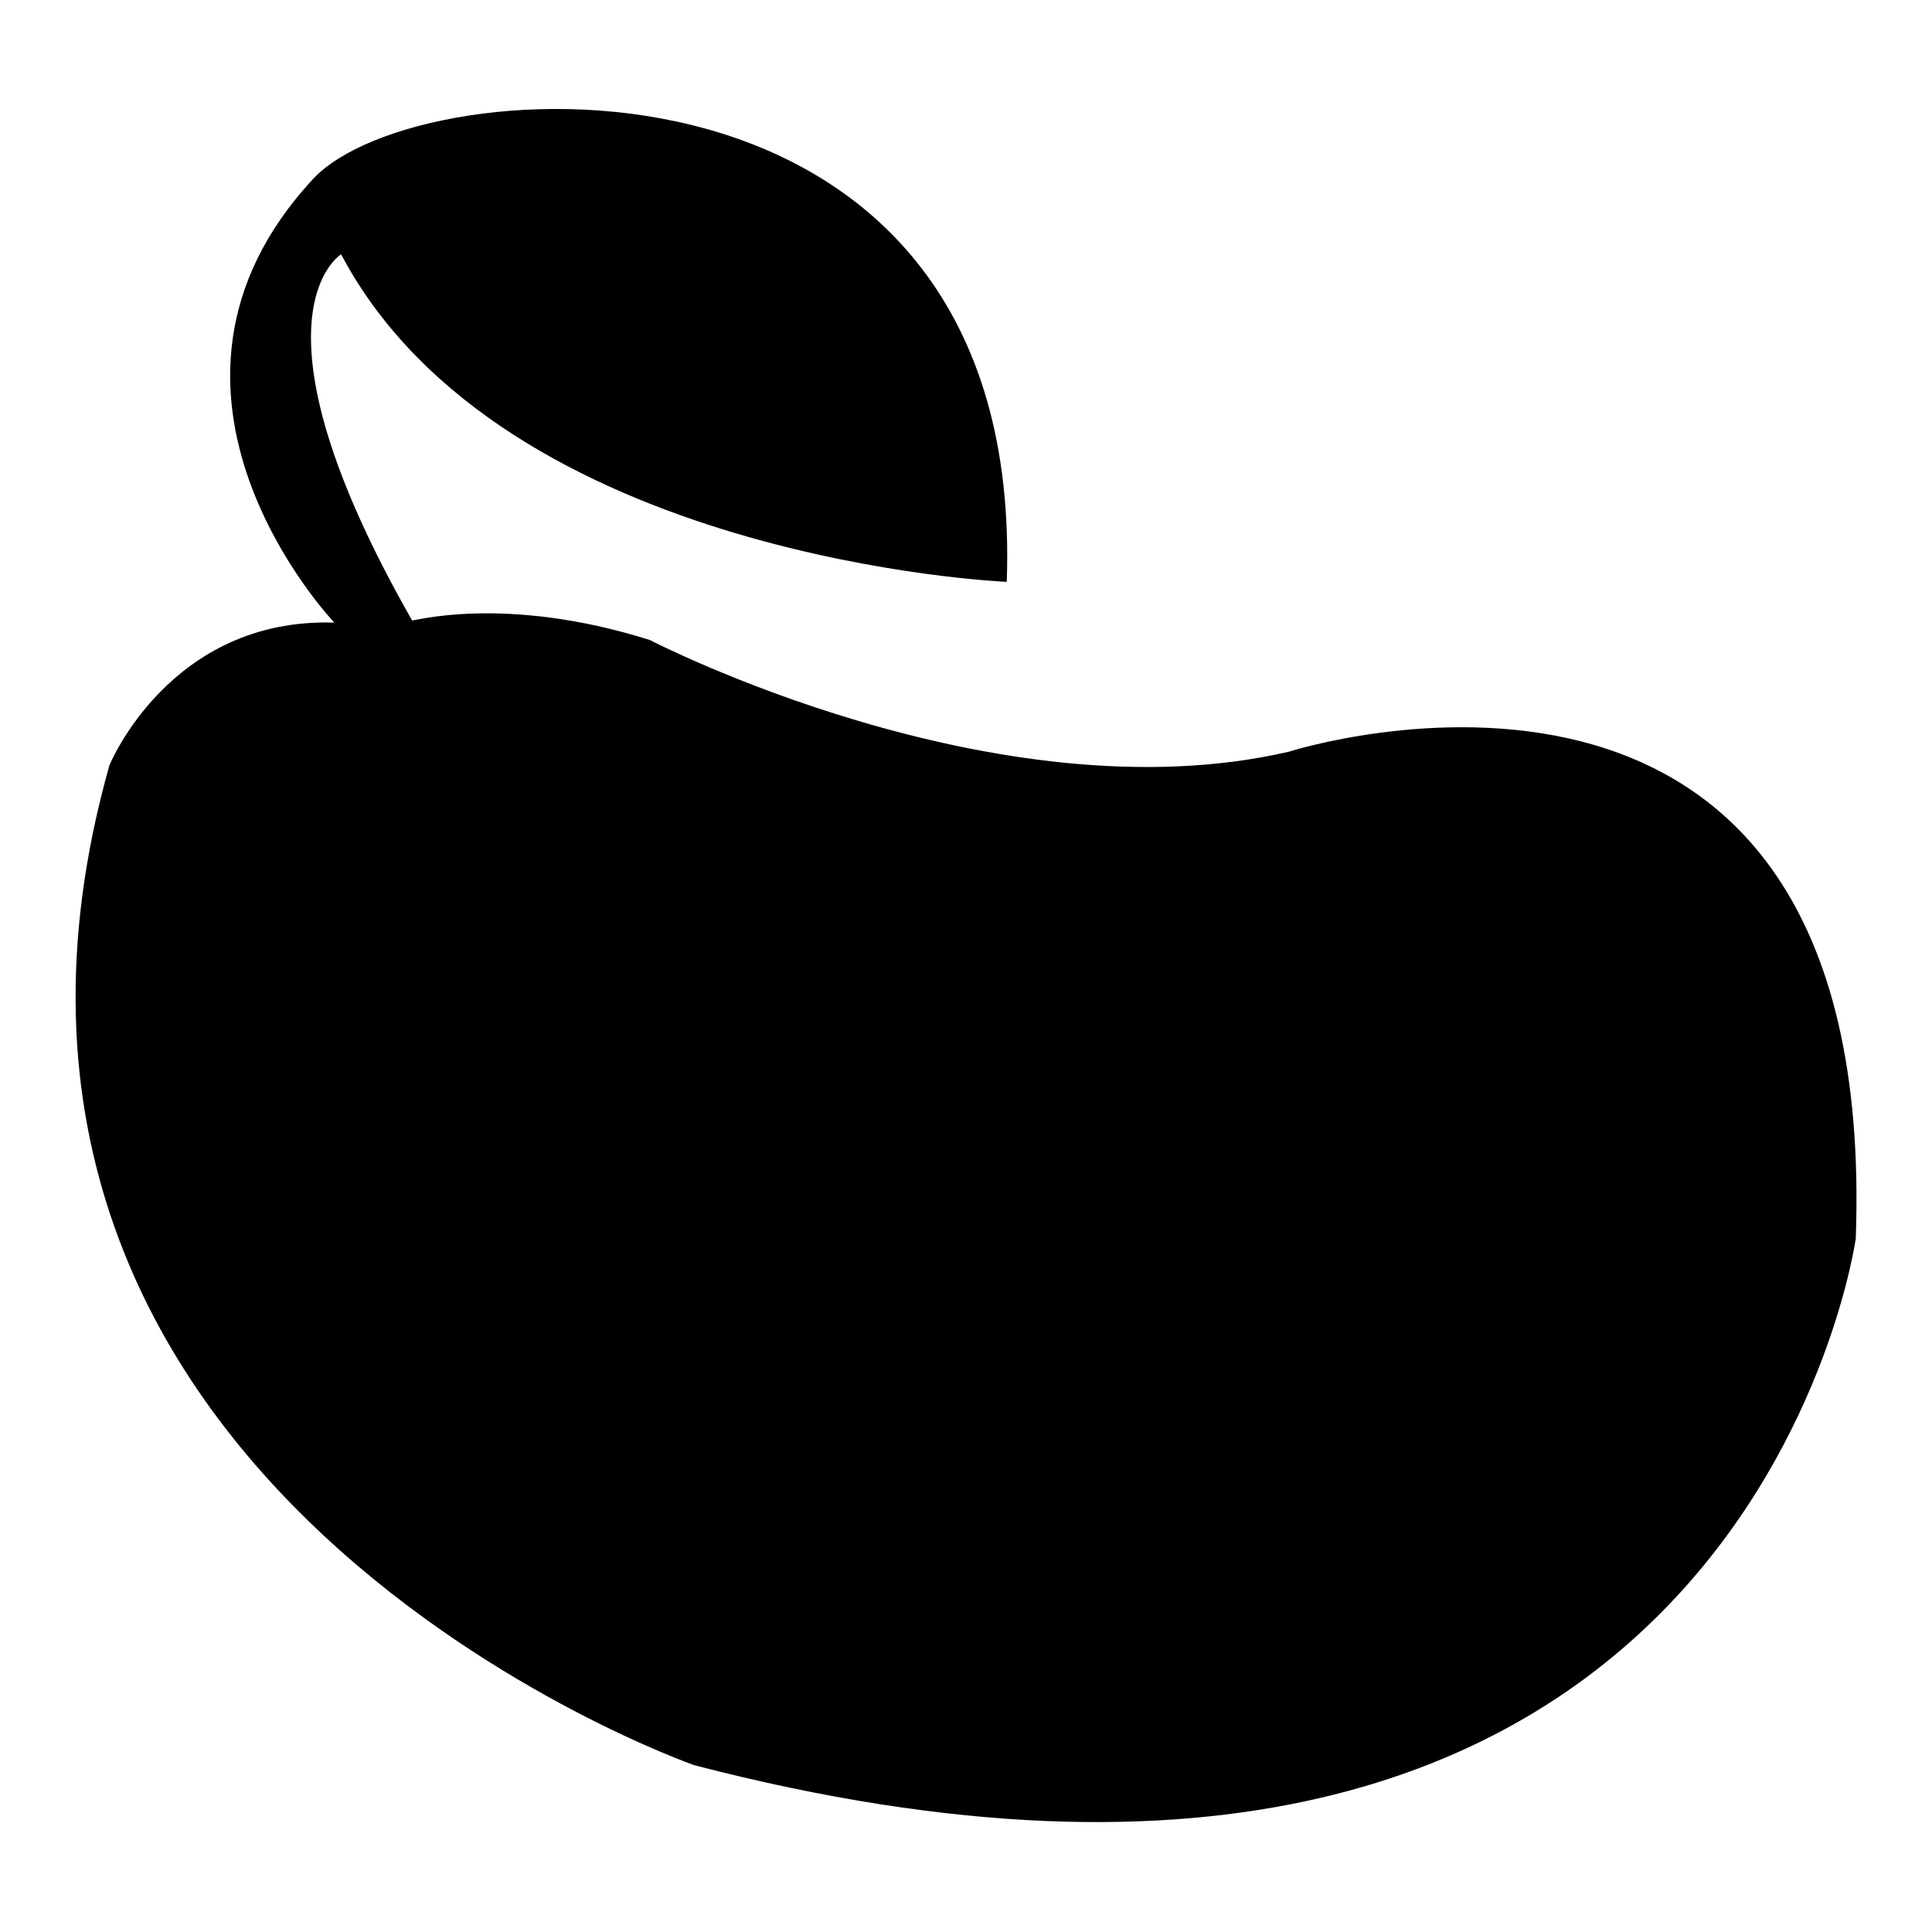 <?xml version="1.0" encoding="utf-8"?>
<!-- Svg Vector Icons : http://www.onlinewebfonts.com/icon -->
<!DOCTYPE svg PUBLIC "-//W3C//DTD SVG 1.1//EN" "http://www.w3.org/Graphics/SVG/1.1/DTD/svg11.dtd">
<svg version="1.1" xmlns="http://www.w3.org/2000/svg" xmlns:xlink="http://www.w3.org/1999/xlink" x="0px" y="0px" viewBox="0 0 256 256" enable-background="new 0 0 256 256" xml:space="preserve">
<g> <path fill="#000000" d="M86.1,84.8c0,0,45.9,23.8,84.7,14.8c0,0,78.3-25.1,75.1,64.5c0,0-14.6,106-153.9,69.8 c0,0-104.6-36.5-77.5-132.5c0,0,8-19.6,29.8-18.9c0,0-29.1-30.5-2.8-58.8c14-15.1,94.5-20.3,91.9,53.4c0,0-66.7-2.8-88.2-43.4 c0,0-13.6,8.2,9.4,48.5C54.6,82.4,66.7,78.7,86.1,84.8L86.1,84.8z"/></g>
</svg>